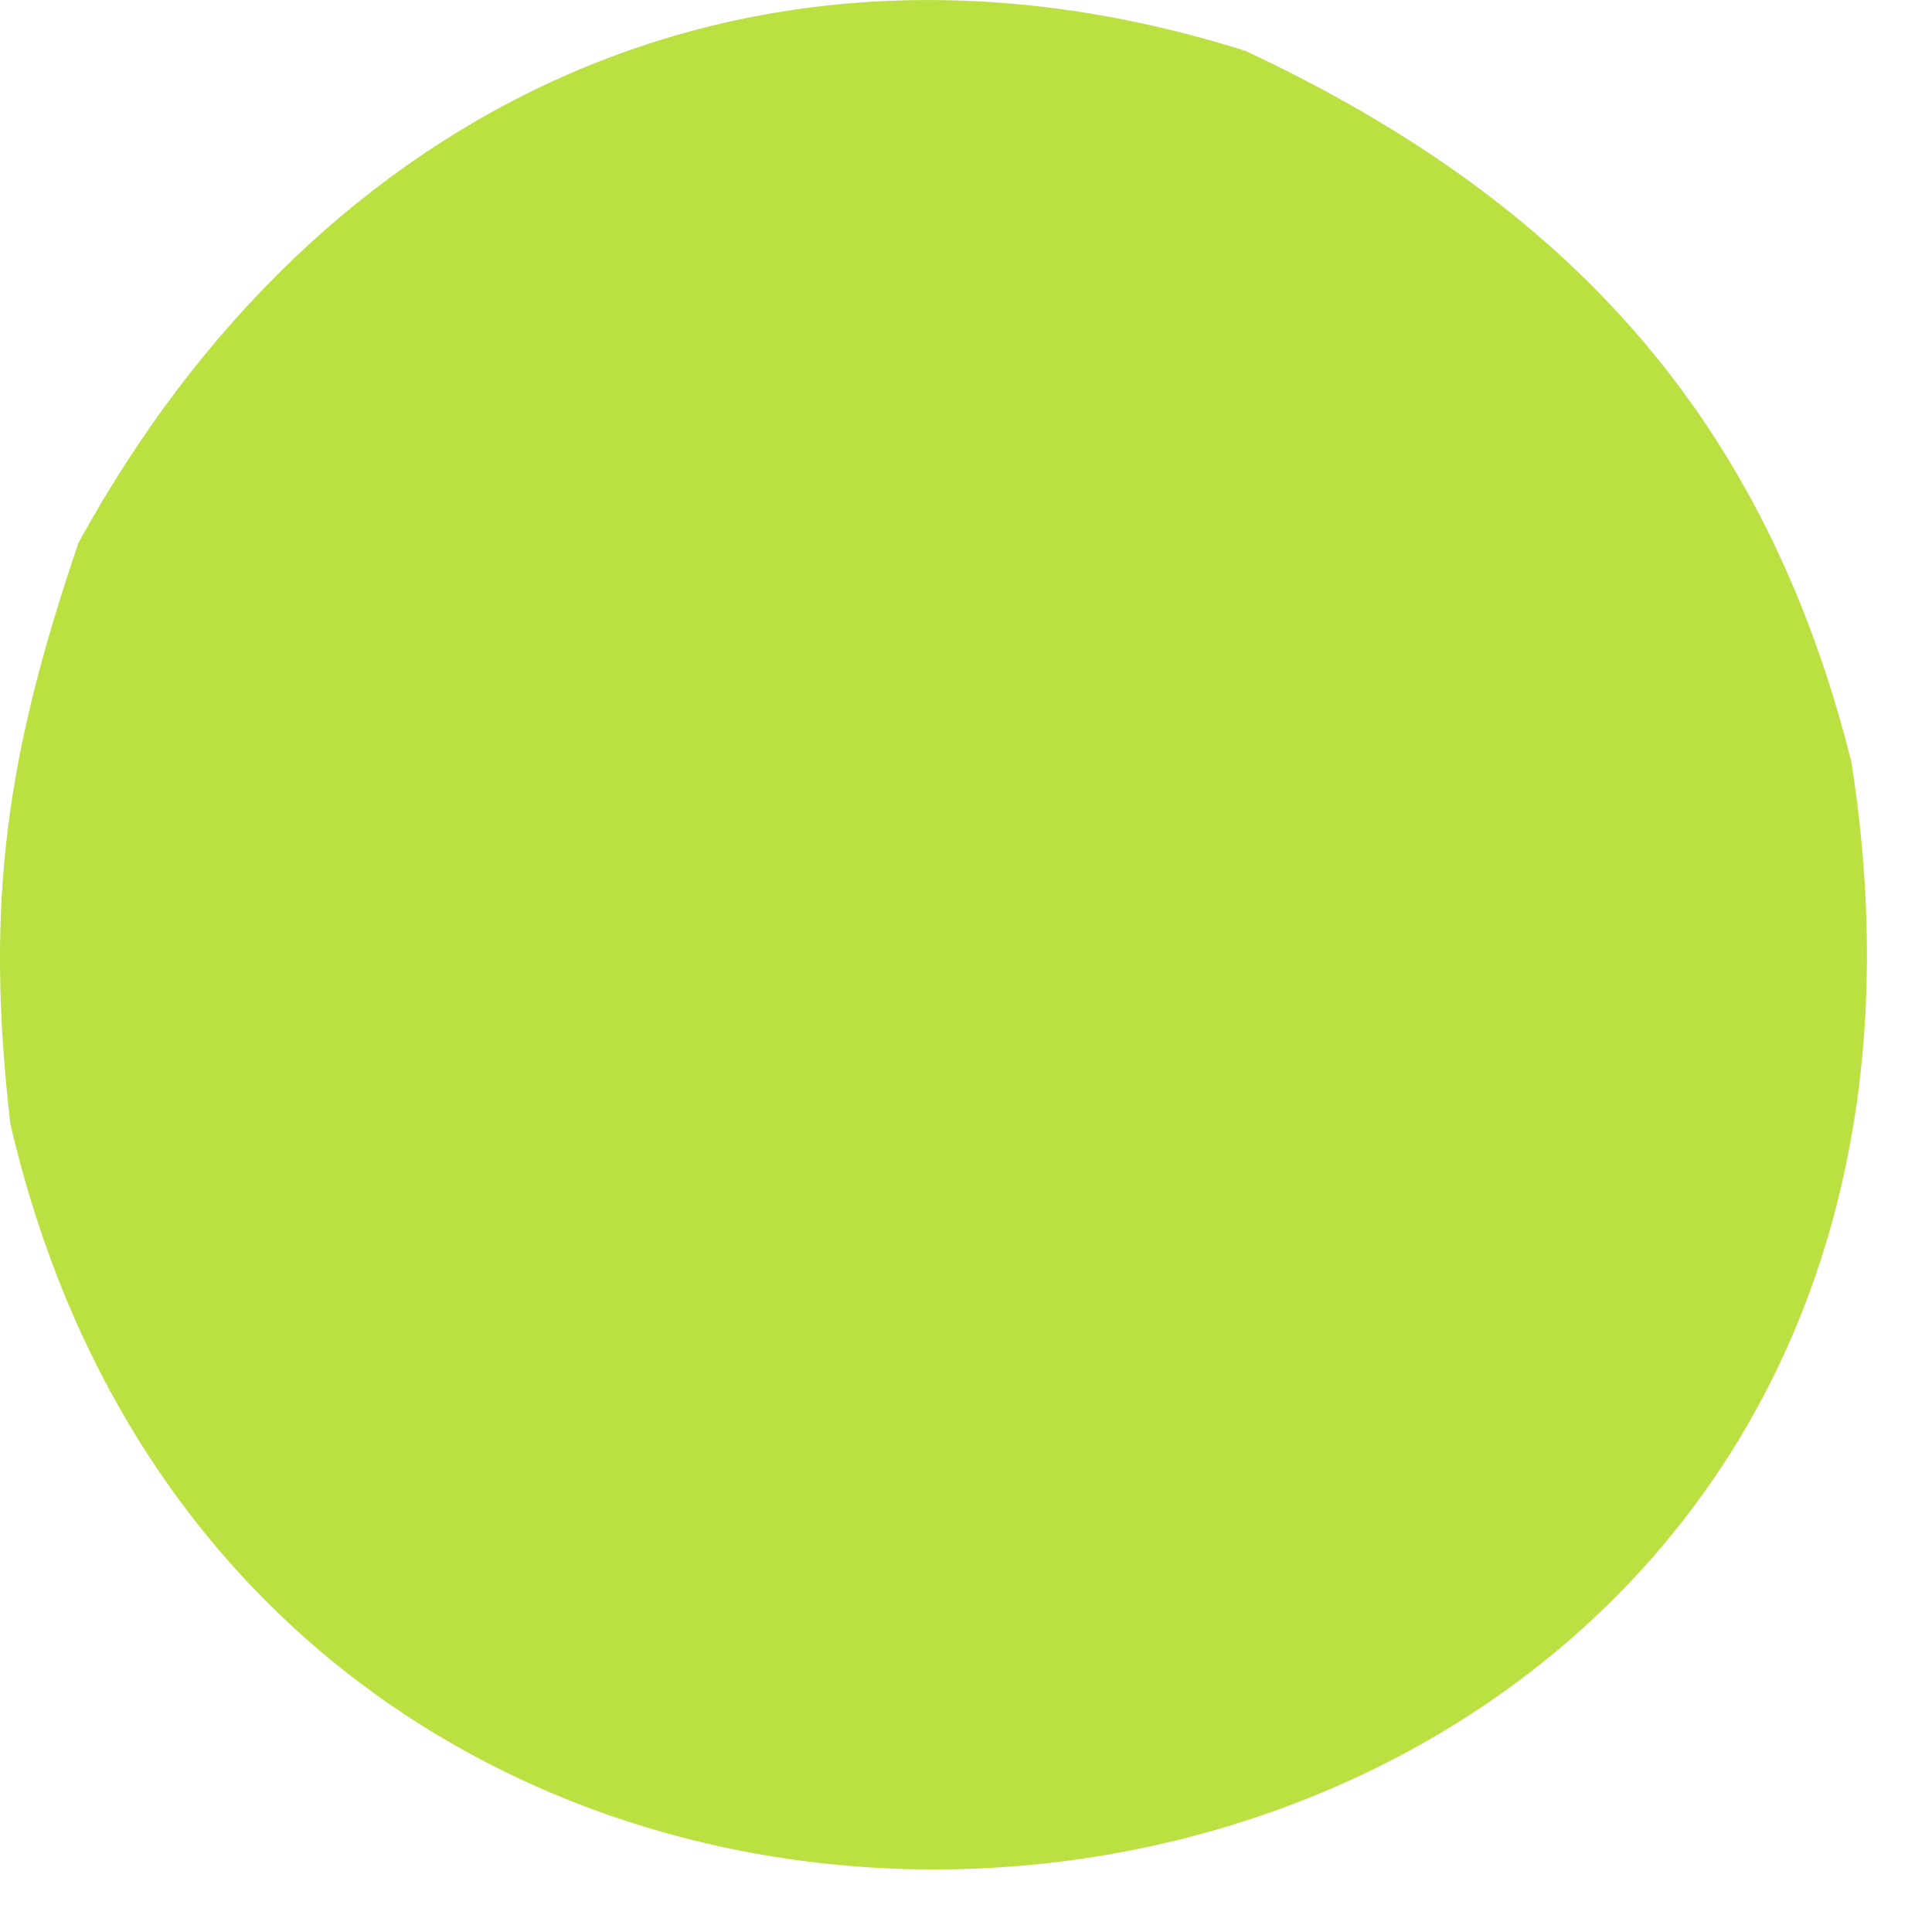 <?xml version="1.0" encoding="utf-8"?>
<svg xmlns="http://www.w3.org/2000/svg" fill="none" height="100%" overflow="visible" preserveAspectRatio="none" style="display: block;" viewBox="0 0 14 14" width="100%">
<path d="M0.568 3.935C2.312 0.749 5.477 -0.751 9.026 0.369C11.363 1.465 12.794 3.033 13.416 5.523C14.857 14.713 2.029 16.574 0.075 8.143C-0.112 6.53 0.049 5.464 0.568 3.935Z" fill="#BAE042" id="Vector"/>
</svg>